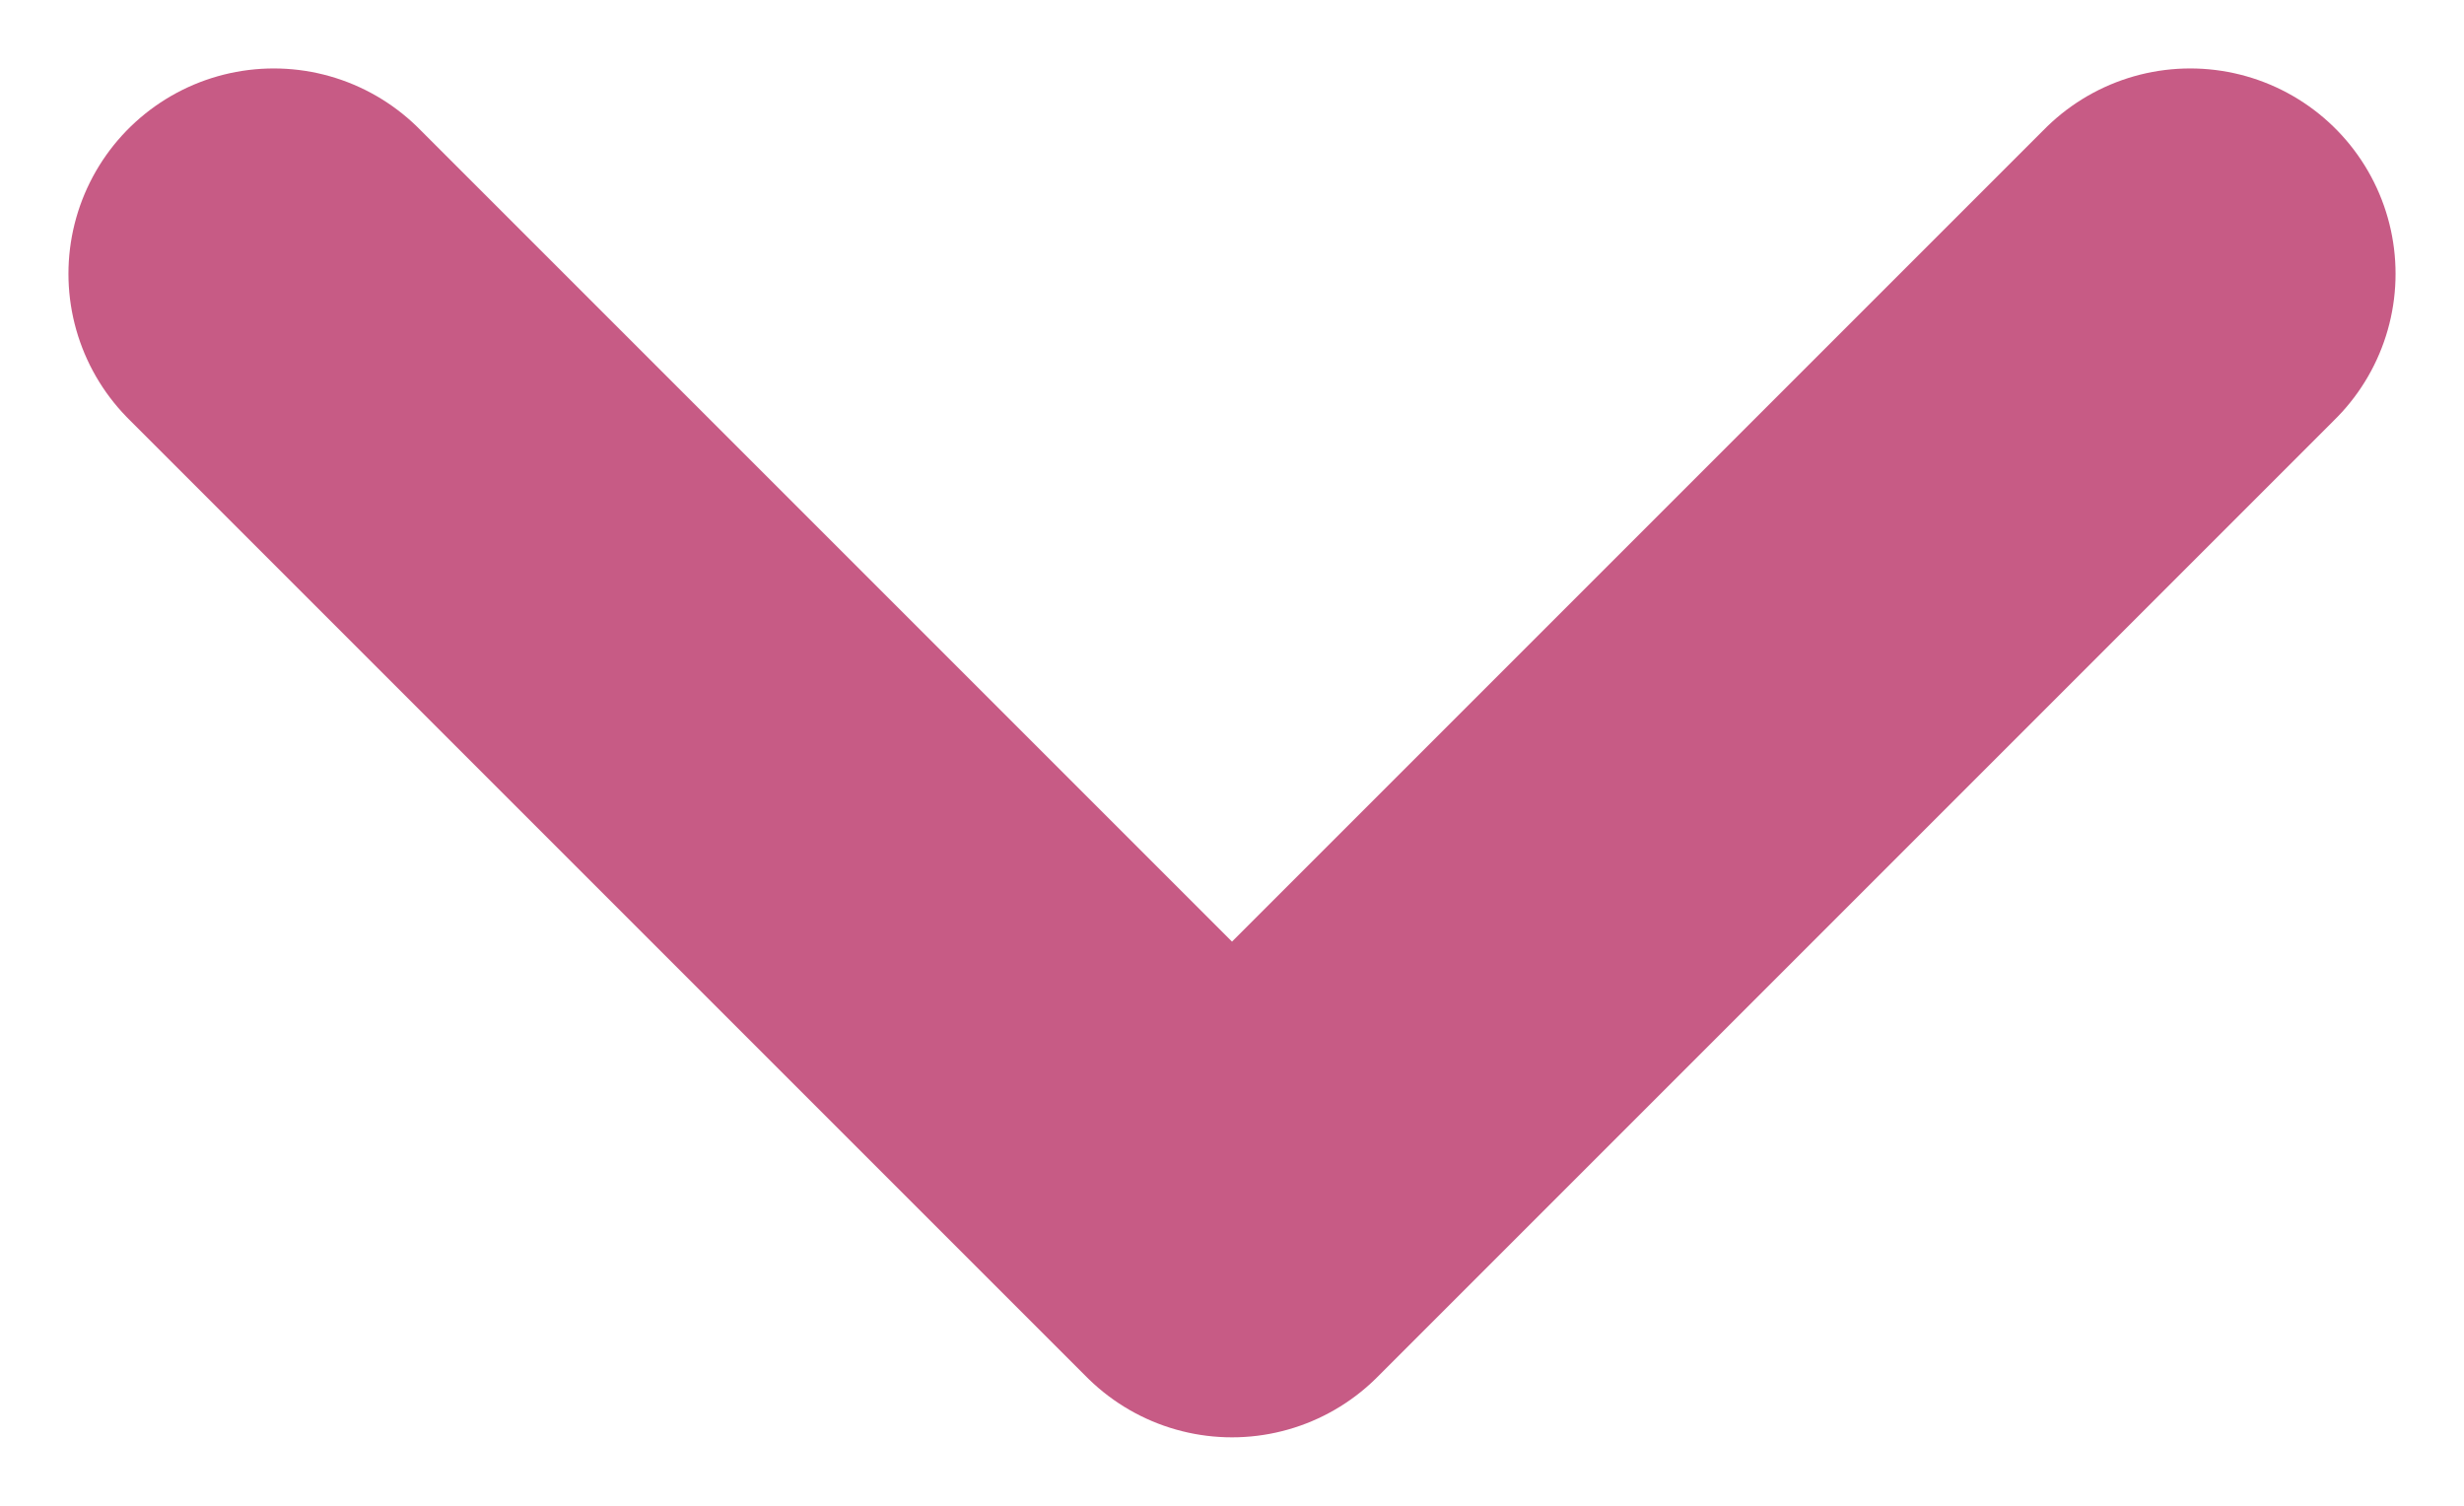 <?xml version="1.0" encoding="UTF-8"?>
<svg width="18px" height="11px" viewBox="0 0 18 11" version="1.1" xmlns="http://www.w3.org/2000/svg" xmlns:xlink="http://www.w3.org/1999/xlink">
    <!-- Generator: Sketch 54.1 (76490) - https://sketchapp.com -->
    <title>Group 3</title>
    <desc>Created with Sketch.</desc>
    <g id="Page-1" stroke="none" stroke-width="1" fill="none" fill-rule="evenodd" stroke-linecap="round" stroke-linejoin="round">
        <g id="HOME_MB_PEONIA01" transform="translate(-171, -492)" stroke="#C75B85" stroke-width="3">
            <g id="Group-3" transform="translate(180, 497.5) rotate(-270) translate(-180, -497.5) translate(176, 490)">
                <polyline id="Path" transform="translate(4, 7.5) rotate(-270) translate(-4, -7.5) " points="-3 11 4 4 4 4 11 11"></polyline>
            </g>
        </g>
    </g>
</svg>